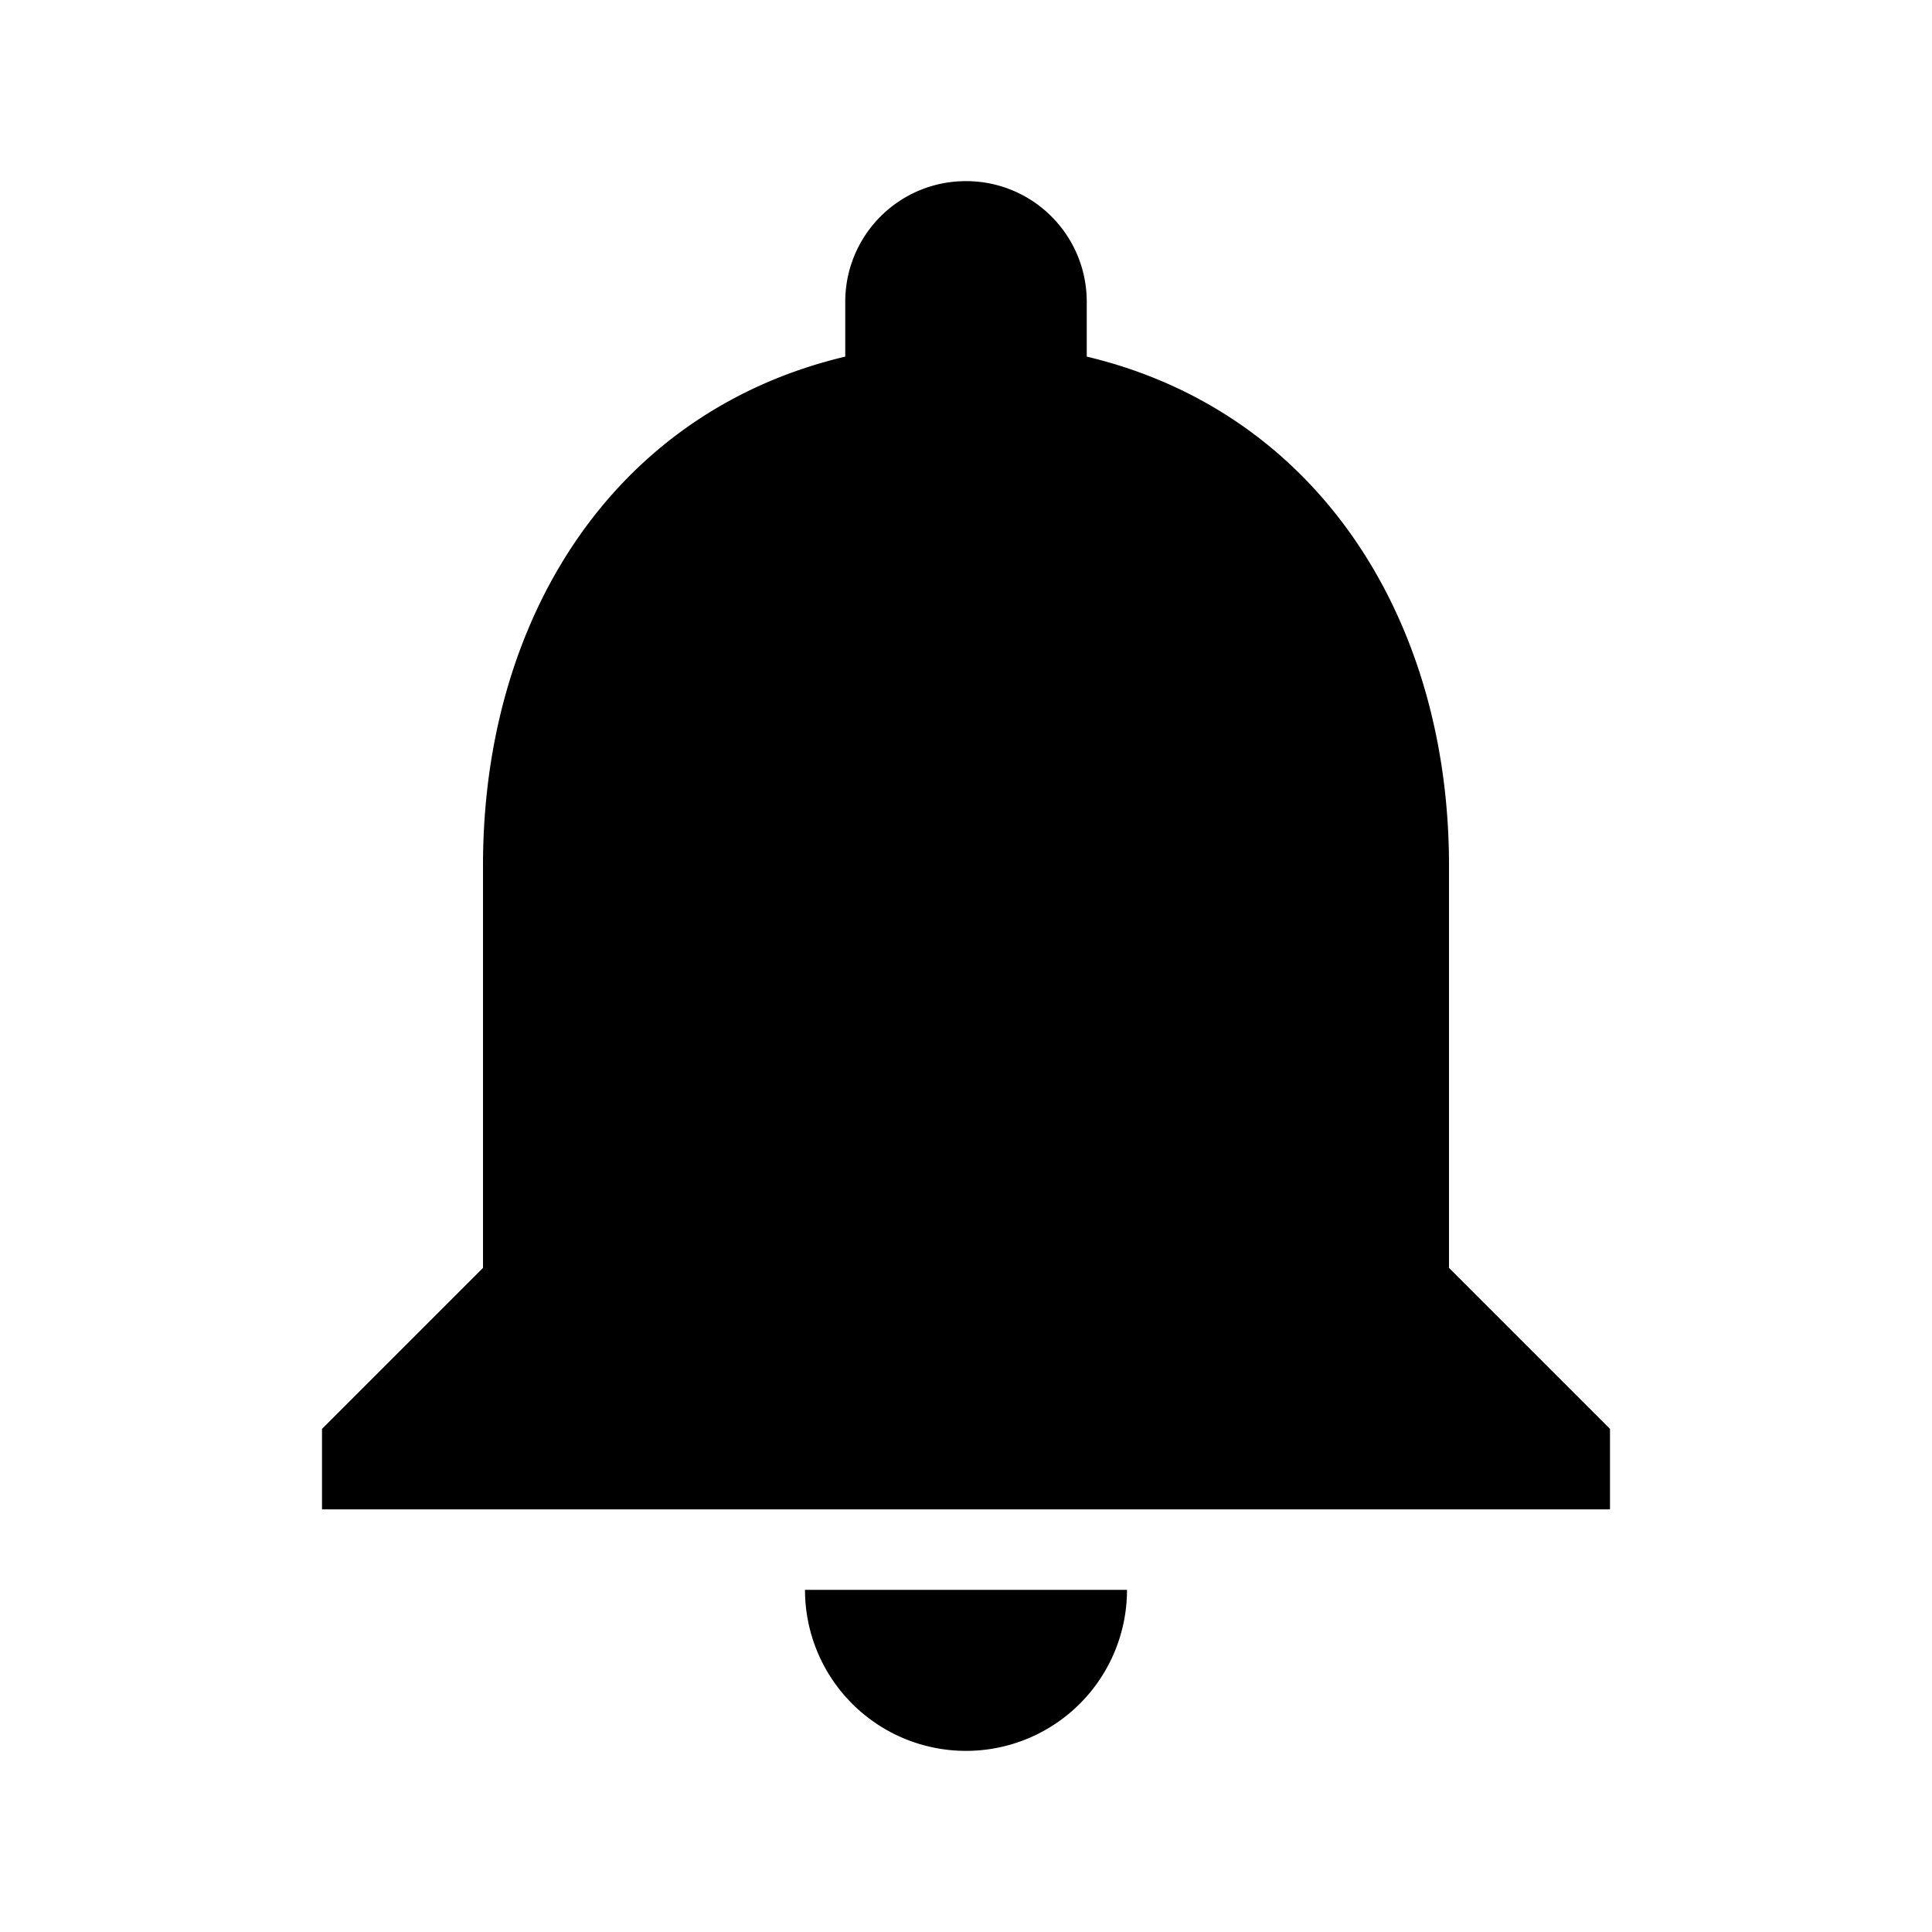 <svg xmlns="http://www.w3.org/2000/svg" width="24" height="24" fill="currentColor" class="mi-connect mi-notifications" viewBox="0 0 24 24">
  <path d="M14 19.75a2 2 0 1 1-4 0zm-2-17.5c.83 0 1.5.67 1.5 1.5v.68c2.86.68 4.5 3.25 4.5 6.32v5l2 2v1H4v-1l2-2v-5c0-3.08 1.63-5.64 4.5-6.32v-.68c0-.83.67-1.5 1.5-1.5"/>
</svg>